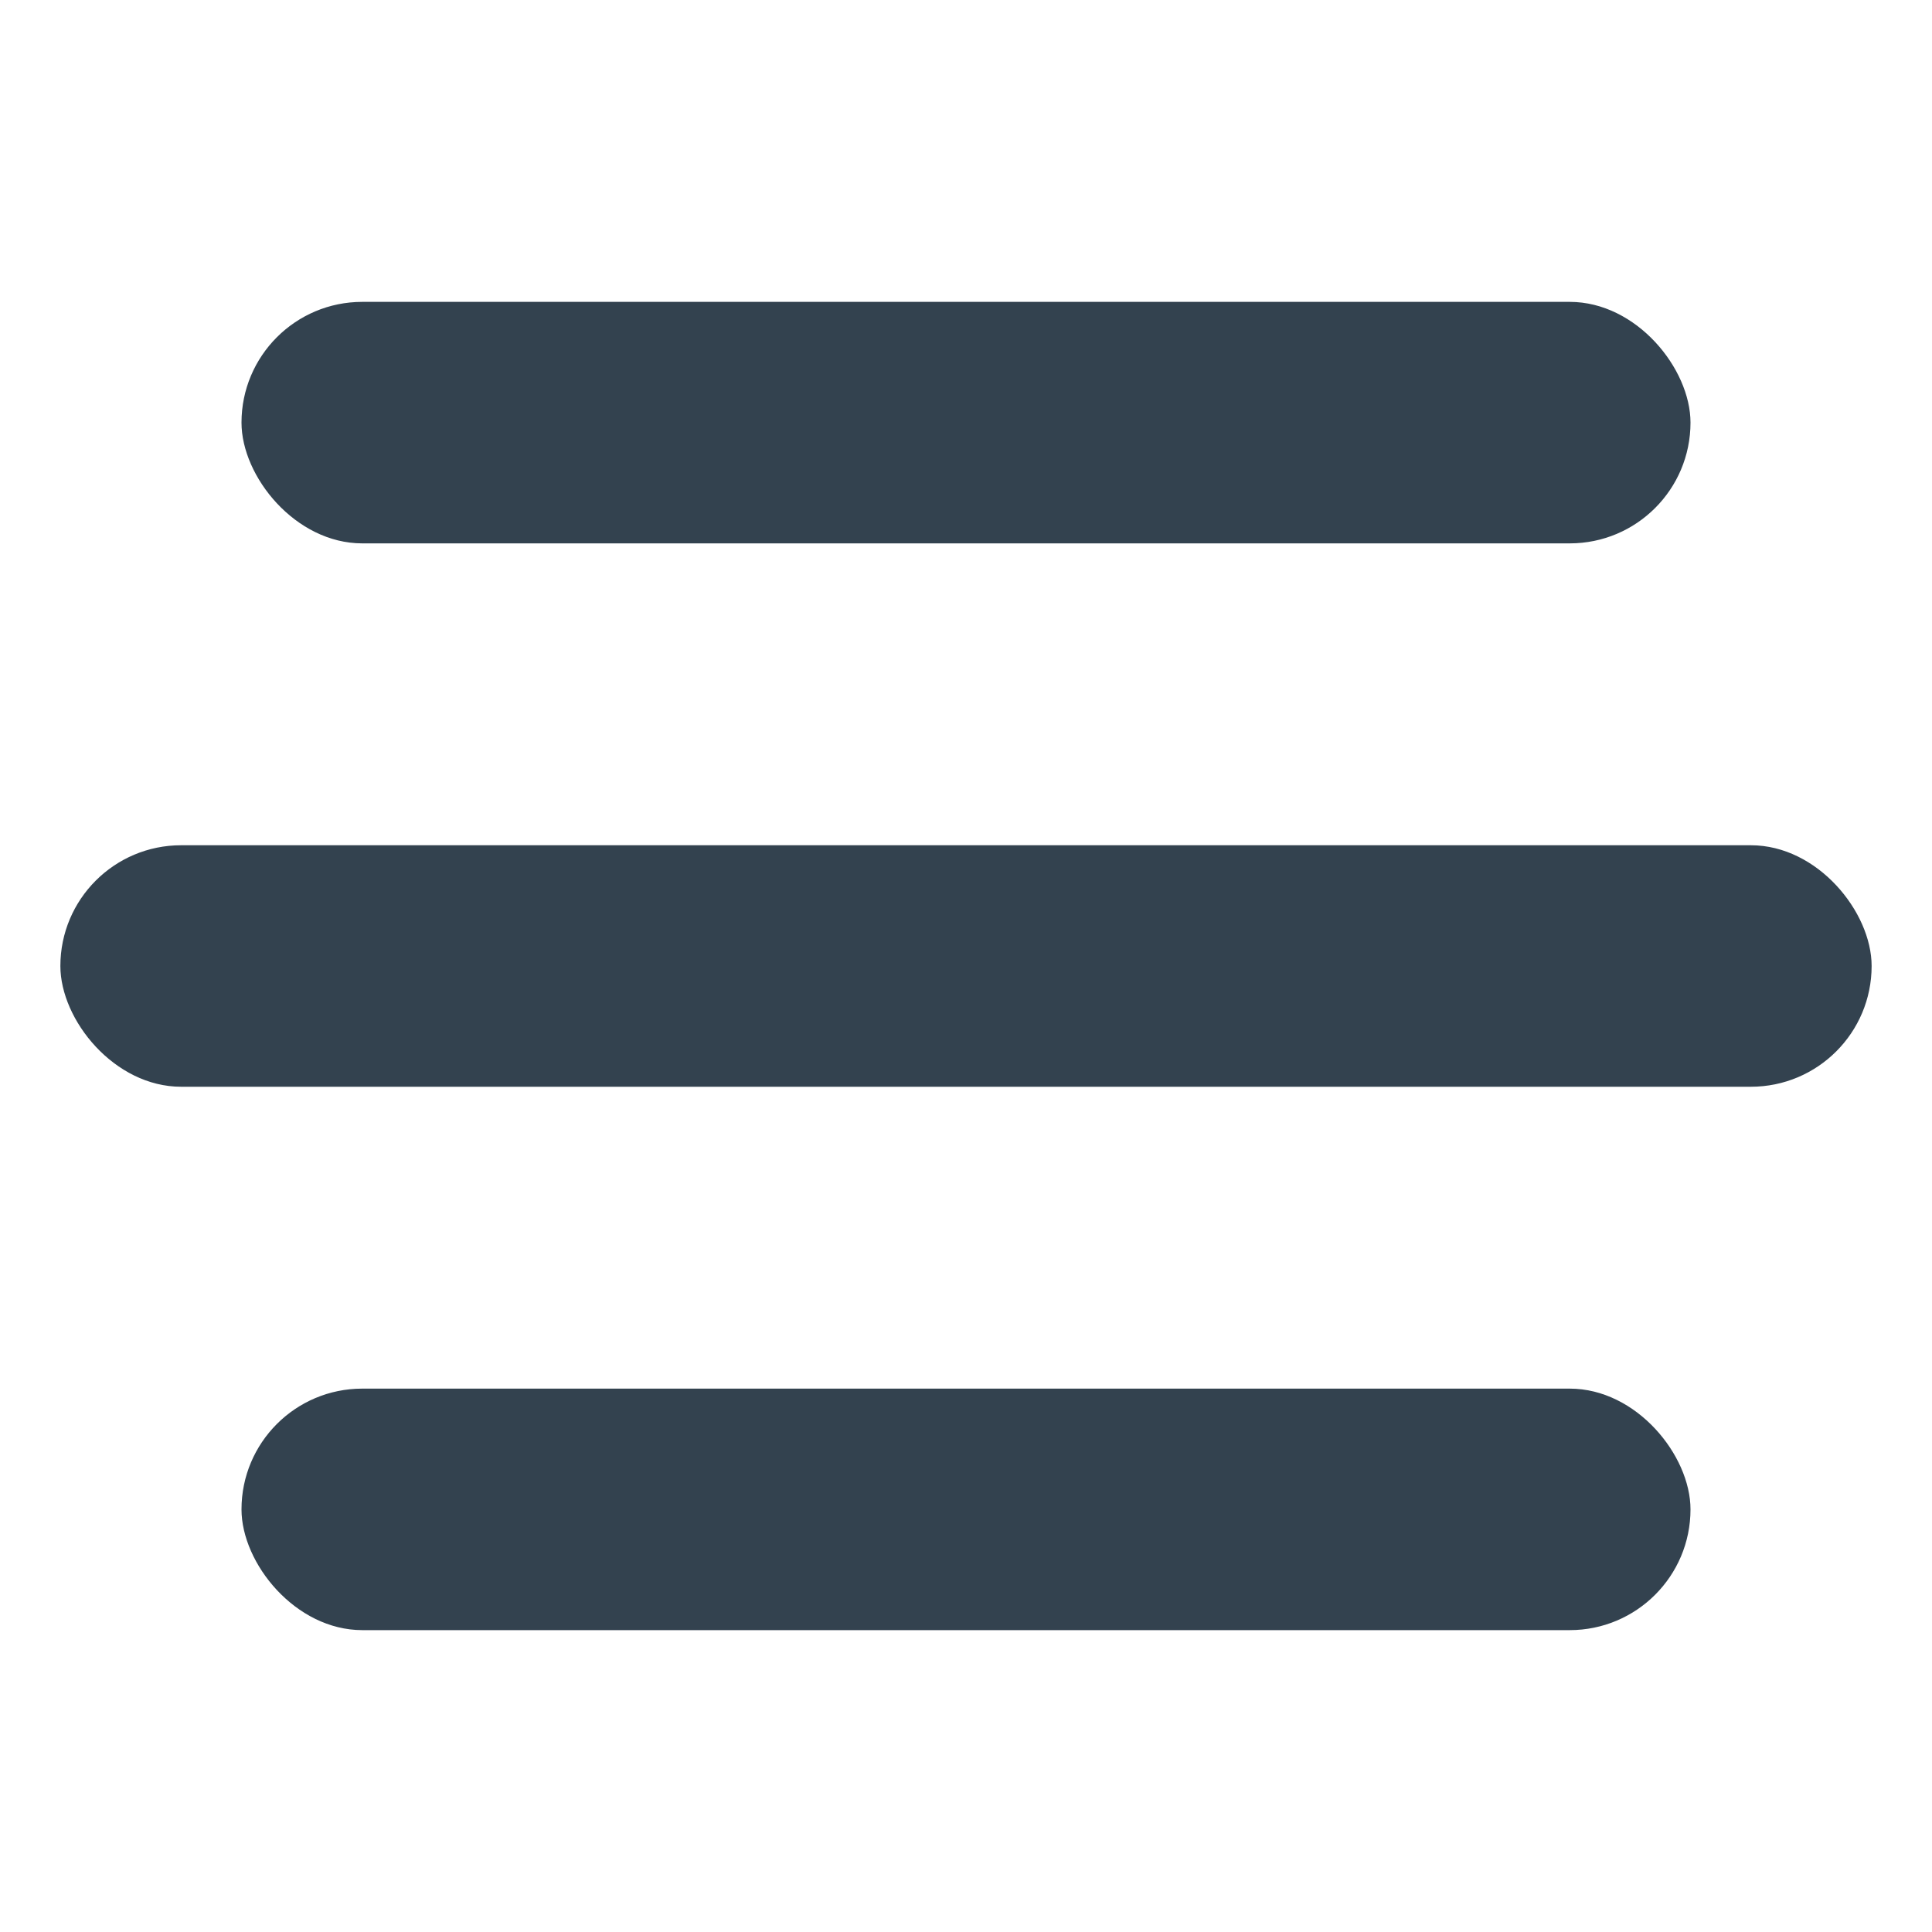 <svg width="32" height="32" viewBox="0 0 32 32" fill="none" xmlns="http://www.w3.org/2000/svg">
<rect x="4" y="23" width="24" height="4" rx="2" fill="#33424F"/>
<rect x="1" y="14" width="30" height="4" rx="2" fill="#33424F"/>
<rect x="4" y="5" width="24" height="4" rx="2" fill="#33424F"/>
</svg>
